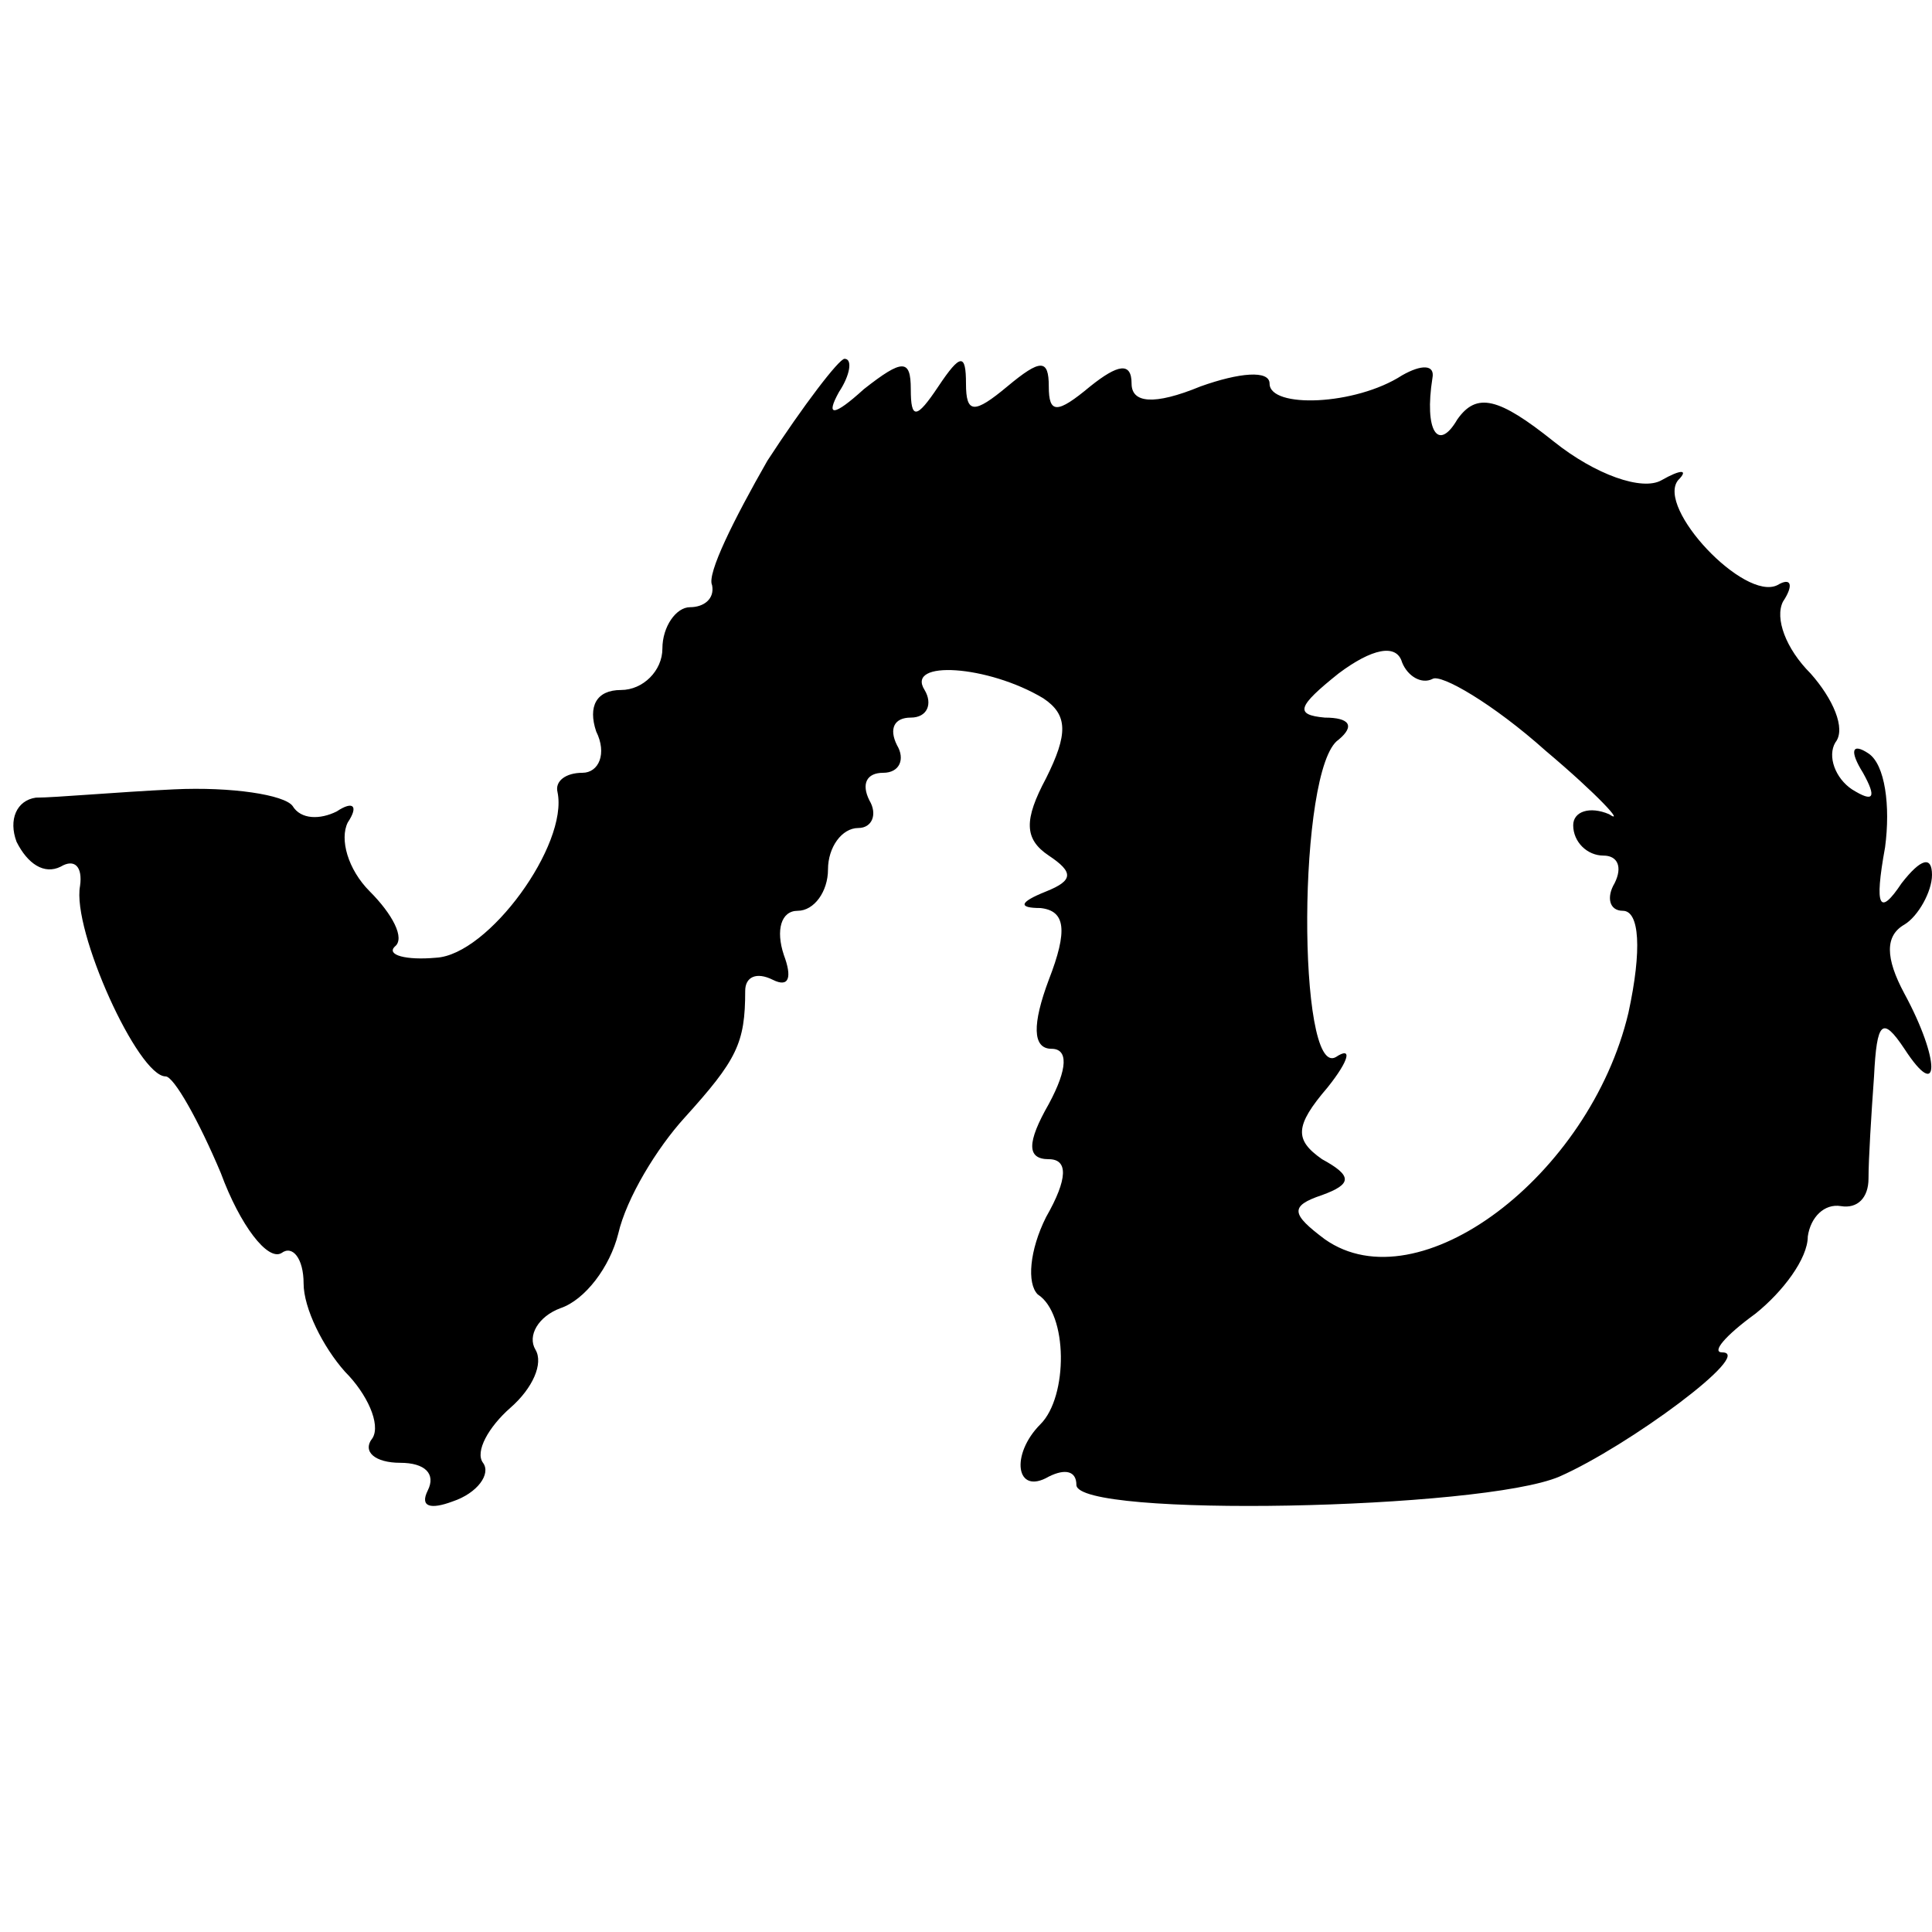 <?xml version="1.0" standalone="no"?>
<!DOCTYPE svg PUBLIC "-//W3C//DTD SVG 20010904//EN"
 "http://www.w3.org/TR/2001/REC-SVG-20010904/DTD/svg10.dtd">
<svg version="1.0" xmlns="http://www.w3.org/2000/svg"
 width="70pt" height="70pt" viewBox="0 0 70 70"
 preserveAspectRatio="xMidYMid meet">
<g transform="translate(0,70) scale(0.1,-0.1)"
fill="#000000" stroke="none">
<path d="M278 533 c-12 -21 -22 -41 -20 -45 1 -5 -3 -8 -8 -8 -5 0 -10 -7 -10
-15 0 -8 -7 -15 -15 -15 -9 0 -12 -6 -9 -15 4 -8 1 -15 -5 -15 -6 0 -10 -3 -9
-7 4 -19 -25 -59 -44 -60 -11 -1 -18 1 -15 4 4 3 -1 12 -9 20 -8 8 -11 19 -8
25 4 6 2 8 -4 4 -6 -3 -13 -3 -16 2 -3 4 -22 7 -43 6 -21 -1 -43 -3 -50 -3 -7
-1 -10 -8 -7 -16 4 -8 10 -12 16 -9 5 3 8 0 7 -7 -3 -16 21 -69 31 -69 3 0 12
-16 20 -35 7 -19 17 -32 22 -29 4 3 8 -2 8 -11 0 -9 7 -23 15 -32 8 -8 13 -19
10 -24 -4 -5 1 -9 10 -9 9 0 13 -4 10 -10 -3 -6 1 -7 9 -4 9 3 14 10 11 14 -3
4 2 13 10 20 8 7 12 16 9 21 -3 5 1 12 9 15 9 3 18 15 21 27 3 13 14 31 24 42
19 21 22 27 22 46 0 5 4 7 10 4 6 -3 7 1 4 9 -3 9 -1 16 5 16 6 0 11 7 11 15
0 8 5 15 11 15 5 0 7 5 4 10 -3 6 -1 10 5 10 6 0 8 5 5 10 -3 6 -1 10 5 10 6
0 8 5 5 10 -7 11 23 9 43 -3 9 -6 9 -13 1 -29 -8 -15 -8 -22 1 -28 9 -6 9 -9
-1 -13 -10 -4 -10 -6 -2 -6 9 -1 10 -8 3 -26 -6 -16 -6 -25 1 -25 6 0 6 -7 -1
-20 -8 -14 -8 -20 0 -20 7 0 7 -7 -1 -21 -6 -12 -7 -24 -3 -28 11 -7 11 -37 1
-47 -11 -11 -9 -26 3 -19 6 3 10 2 10 -3 0 -12 147 -9 175 3 25 11 71 45 59
45 -4 0 1 6 12 14 10 8 19 20 19 28 1 7 6 12 12 11 6 -1 10 3 10 10 0 7 1 23
2 37 1 20 3 22 11 10 13 -20 13 -4 0 20 -7 13 -7 21 0 25 5 3 10 12 10 18 0 7
-4 6 -11 -3 -8 -12 -10 -9 -6 13 2 15 0 30 -6 34 -6 4 -7 1 -2 -7 5 -9 4 -11
-4 -6 -6 4 -9 12 -6 17 4 5 -1 16 -9 25 -9 9 -13 20 -10 26 4 6 3 9 -2 6 -12
-6 -44 28 -36 38 4 4 1 4 -6 0 -7 -4 -24 2 -39 14 -20 16 -28 18 -35 8 -7 -12
-12 -4 -9 15 1 5 -4 5 -11 1 -17 -11 -48 -12 -48 -3 0 5 -11 4 -25 -1 -17 -7
-25 -6 -25 1 0 8 -5 7 -15 -1 -12 -10 -15 -10 -15 0 0 10 -3 10 -15 0 -12 -10
-15 -10 -15 1 0 11 -2 11 -10 -1 -8 -12 -10 -12 -10 -1 0 11 -3 11 -17 0 -11
-10 -14 -10 -9 -1 4 6 5 12 2 12 -2 0 -15 -17 -28 -37z m241 -79 c3 2 22 -9
41 -26 19 -16 29 -27 23 -23 -7 3 -13 1 -13 -4 0 -6 5 -11 11 -11 5 0 7 -4 4
-10 -3 -5 -2 -10 3 -10 6 0 7 -14 2 -37 -14 -59 -76 -106 -110 -82 -12 9 -13
12 -1 16 11 4 11 7 0 13 -10 7 -10 12 2 26 8 10 9 15 3 11 -14 -8 -14 105 1
115 6 5 4 8 -5 8 -11 1 -10 4 5 16 12 9 21 11 23 4 2 -5 7 -8 11 -6z"/>
</g>
</svg>
